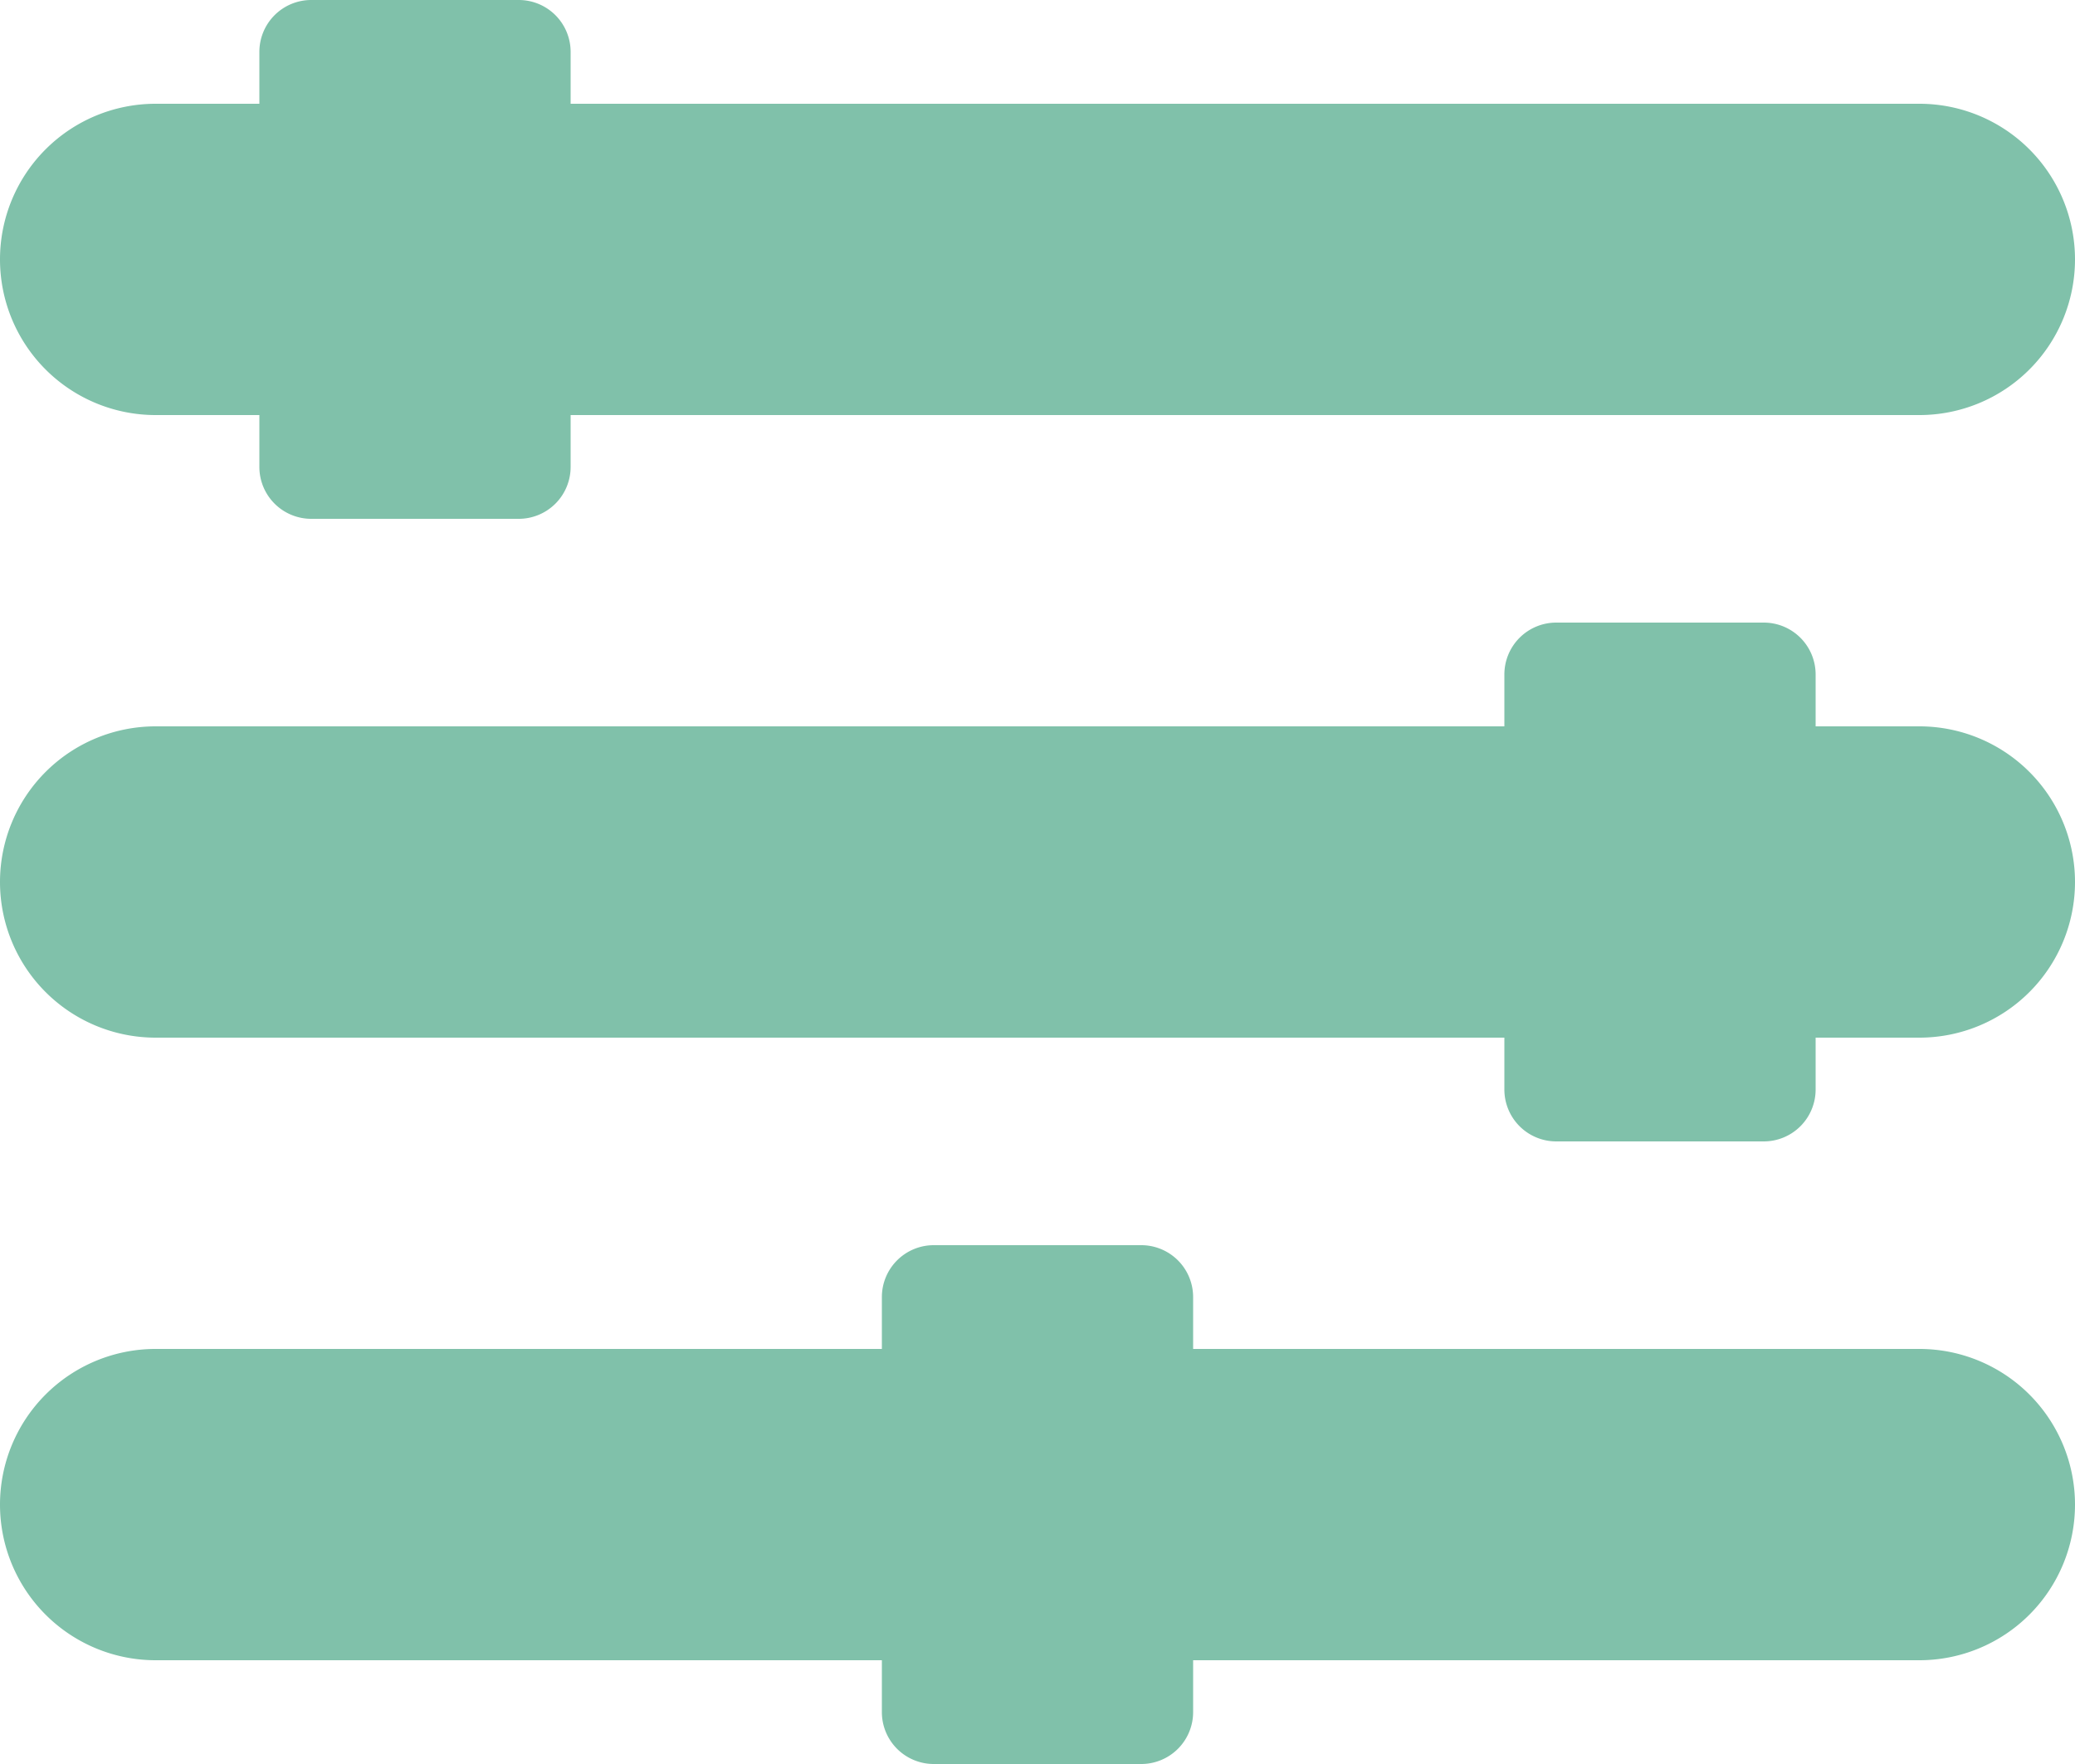 <svg xmlns="http://www.w3.org/2000/svg" viewBox="0 0 40 34"><defs><style>.cls-1{fill:#80c1aa;}</style></defs><g id="Capa_2" data-name="Capa 2"><g id="Módulos_SAI_ERP" data-name="Módulos SAI ERP"><g id="Módulos"><path class="cls-1" d="M22,24a1,1,0,0,1,1,1v1H37a3,3,0,0,1,0,6H23v1a1,1,0,0,1-1,1H18a1,1,0,0,1-1-1V32H3a3,3,0,0,1,0-6H17V25a1,1,0,0,1,1-1Z"/><path class="cls-1" d="M40,5a3,3,0,0,0-3-3H11V1a1,1,0,0,0-1-1H6A1,1,0,0,0,5,1V2H3A3,3,0,0,0,3,8H5V9a1,1,0,0,0,1,1h4a1,1,0,0,0,1-1V8H37A3,3,0,0,0,40,5Z"/><path class="cls-1" d="M34,12a1,1,0,0,1,1,1v1h2a3,3,0,0,1,0,6H35v1a1,1,0,0,1-1,1H30a1,1,0,0,1-1-1V20H3a3,3,0,0,1,0-6H29V13a1,1,0,0,1,1-1Z"/></g></g></g></svg>
